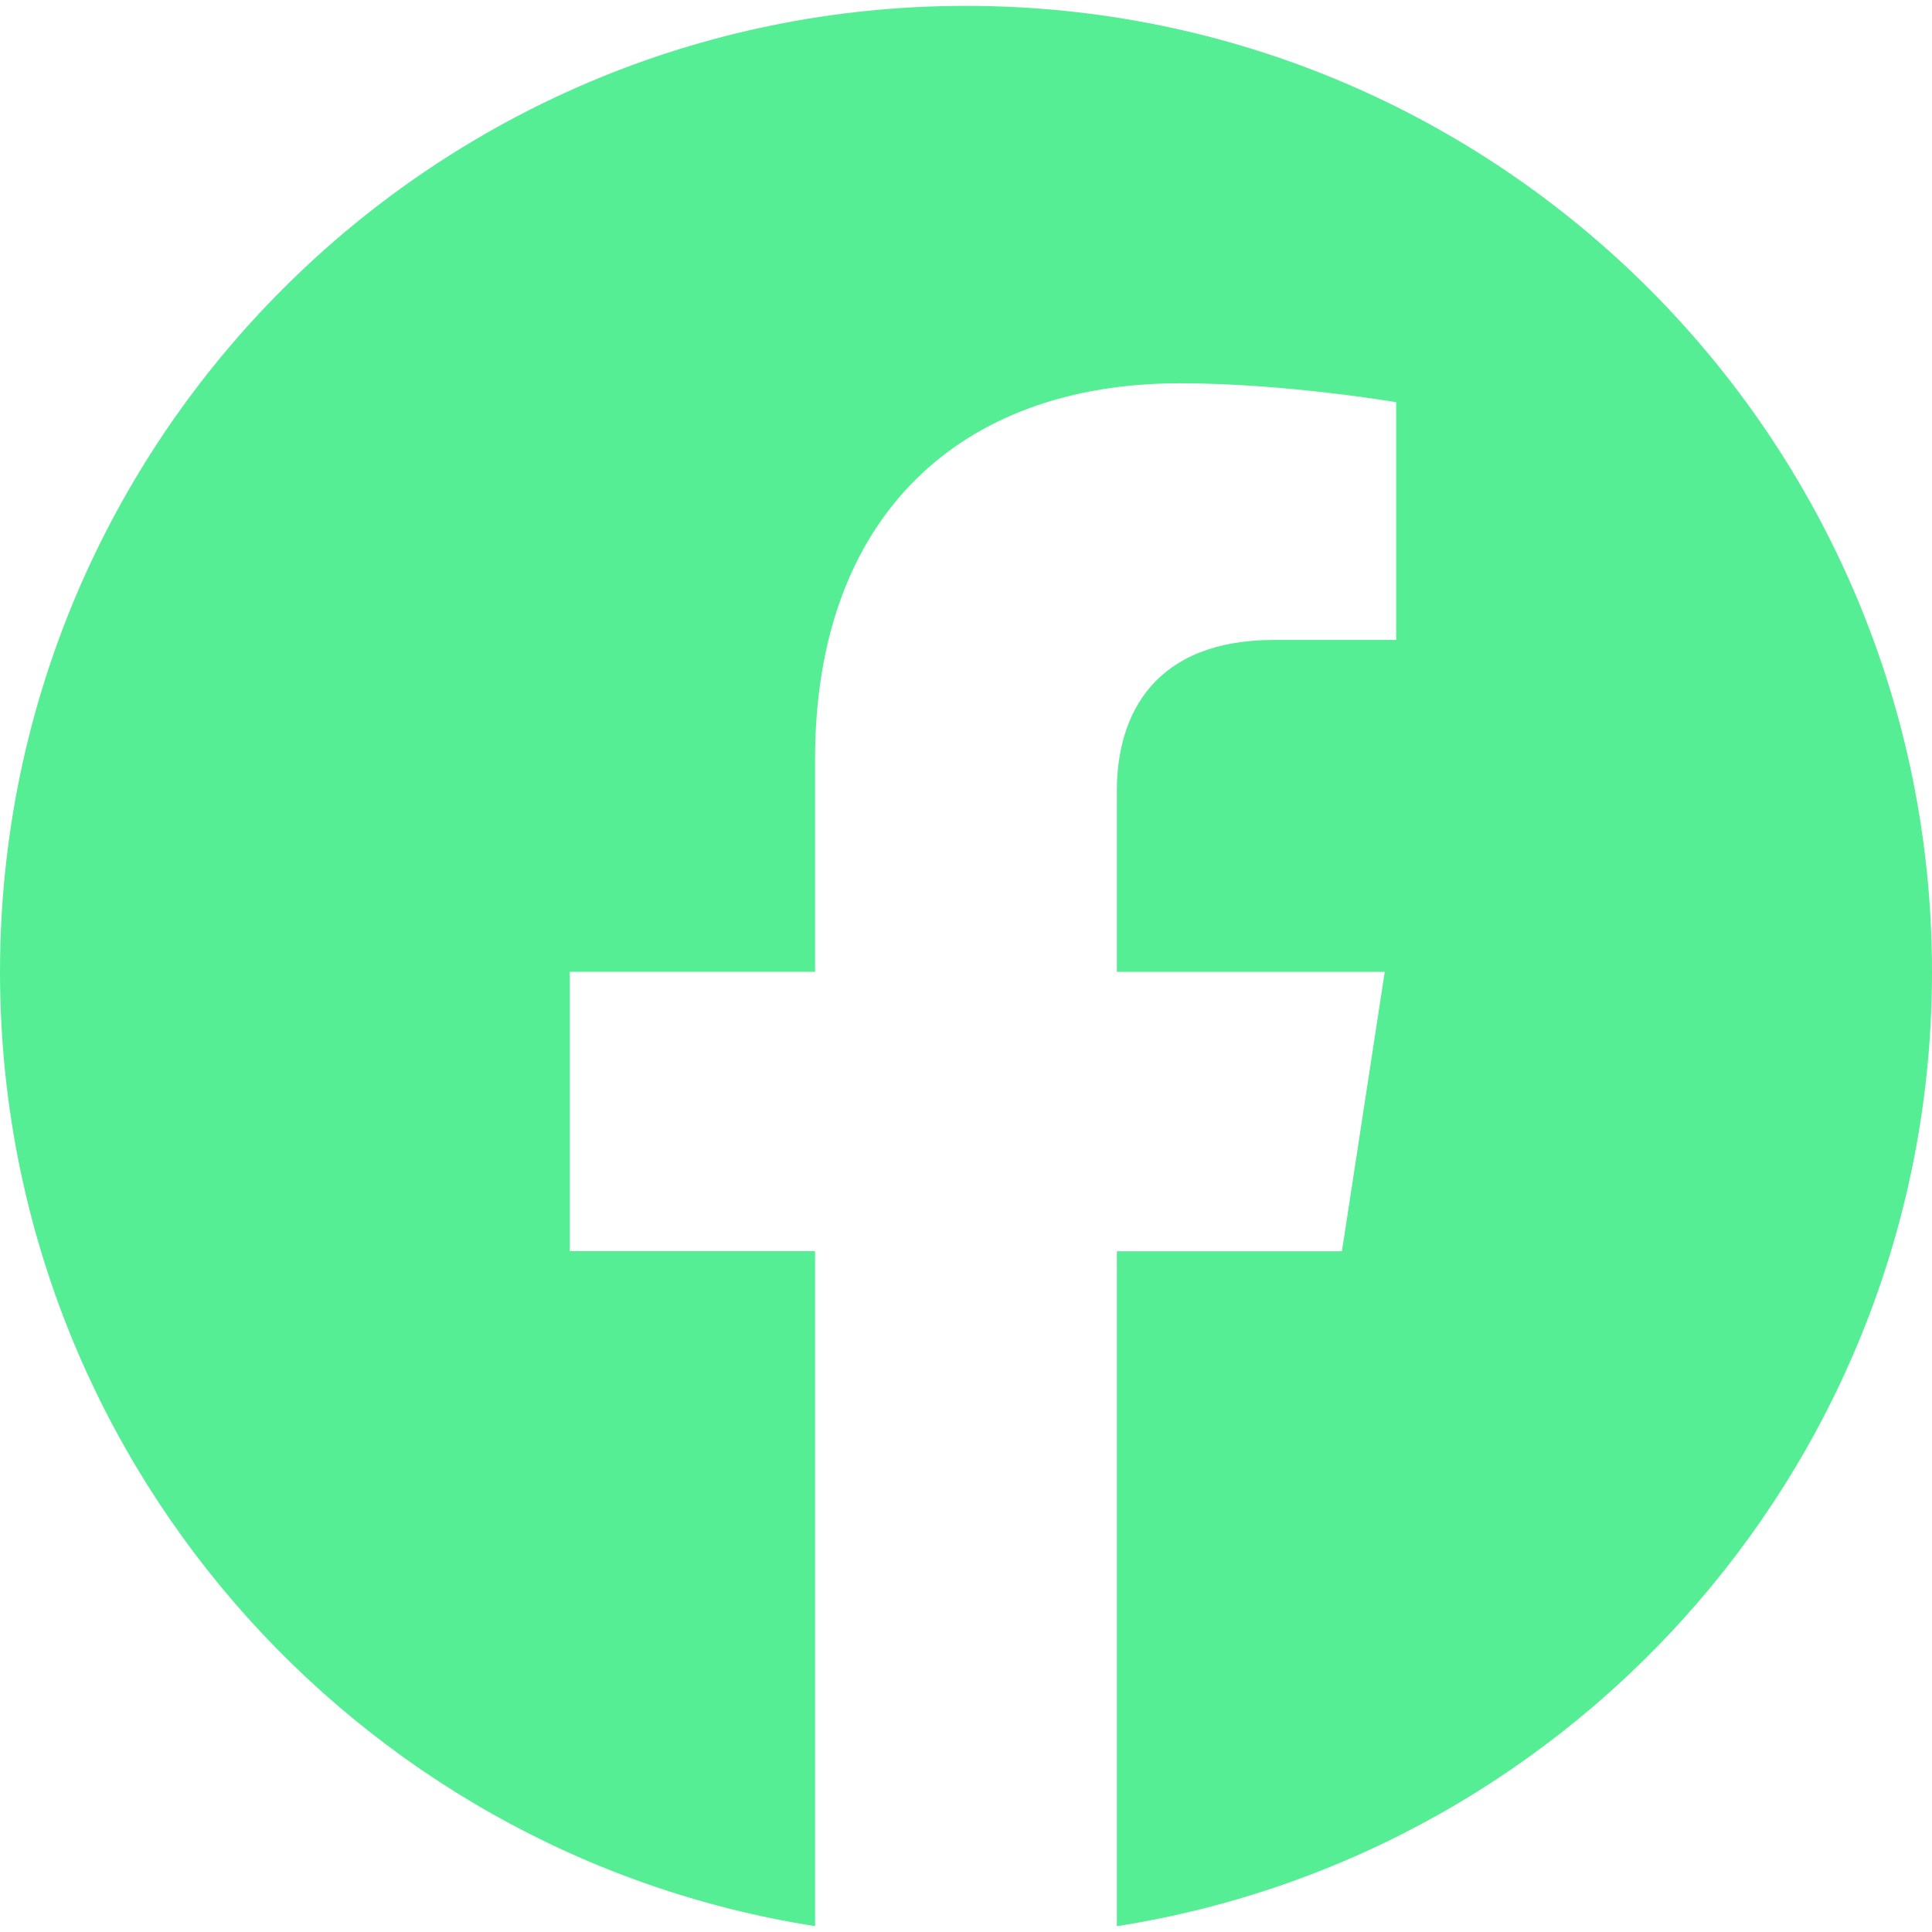 <?xml version="1.0" encoding="UTF-8"?> <svg xmlns="http://www.w3.org/2000/svg" width="50" height="50" viewBox="0 0 50 50" fill="none"> <path d="M50 25.152C50 11.346 38.806 0.152 25 0.152C11.194 0.152 0 11.346 0 25.152C0 37.632 9.142 47.973 21.094 49.848V32.379H14.746V25.15H21.094V19.646C21.094 13.382 24.827 9.919 30.538 9.919C33.271 9.919 36.133 10.409 36.133 10.409V16.561H32.979C29.873 16.561 28.904 18.488 28.904 20.465V25.152H35.837L34.729 32.382H28.904V49.85C40.858 47.973 50 37.629 50 25.152Z" fill="#55EE94"></path> </svg> 
